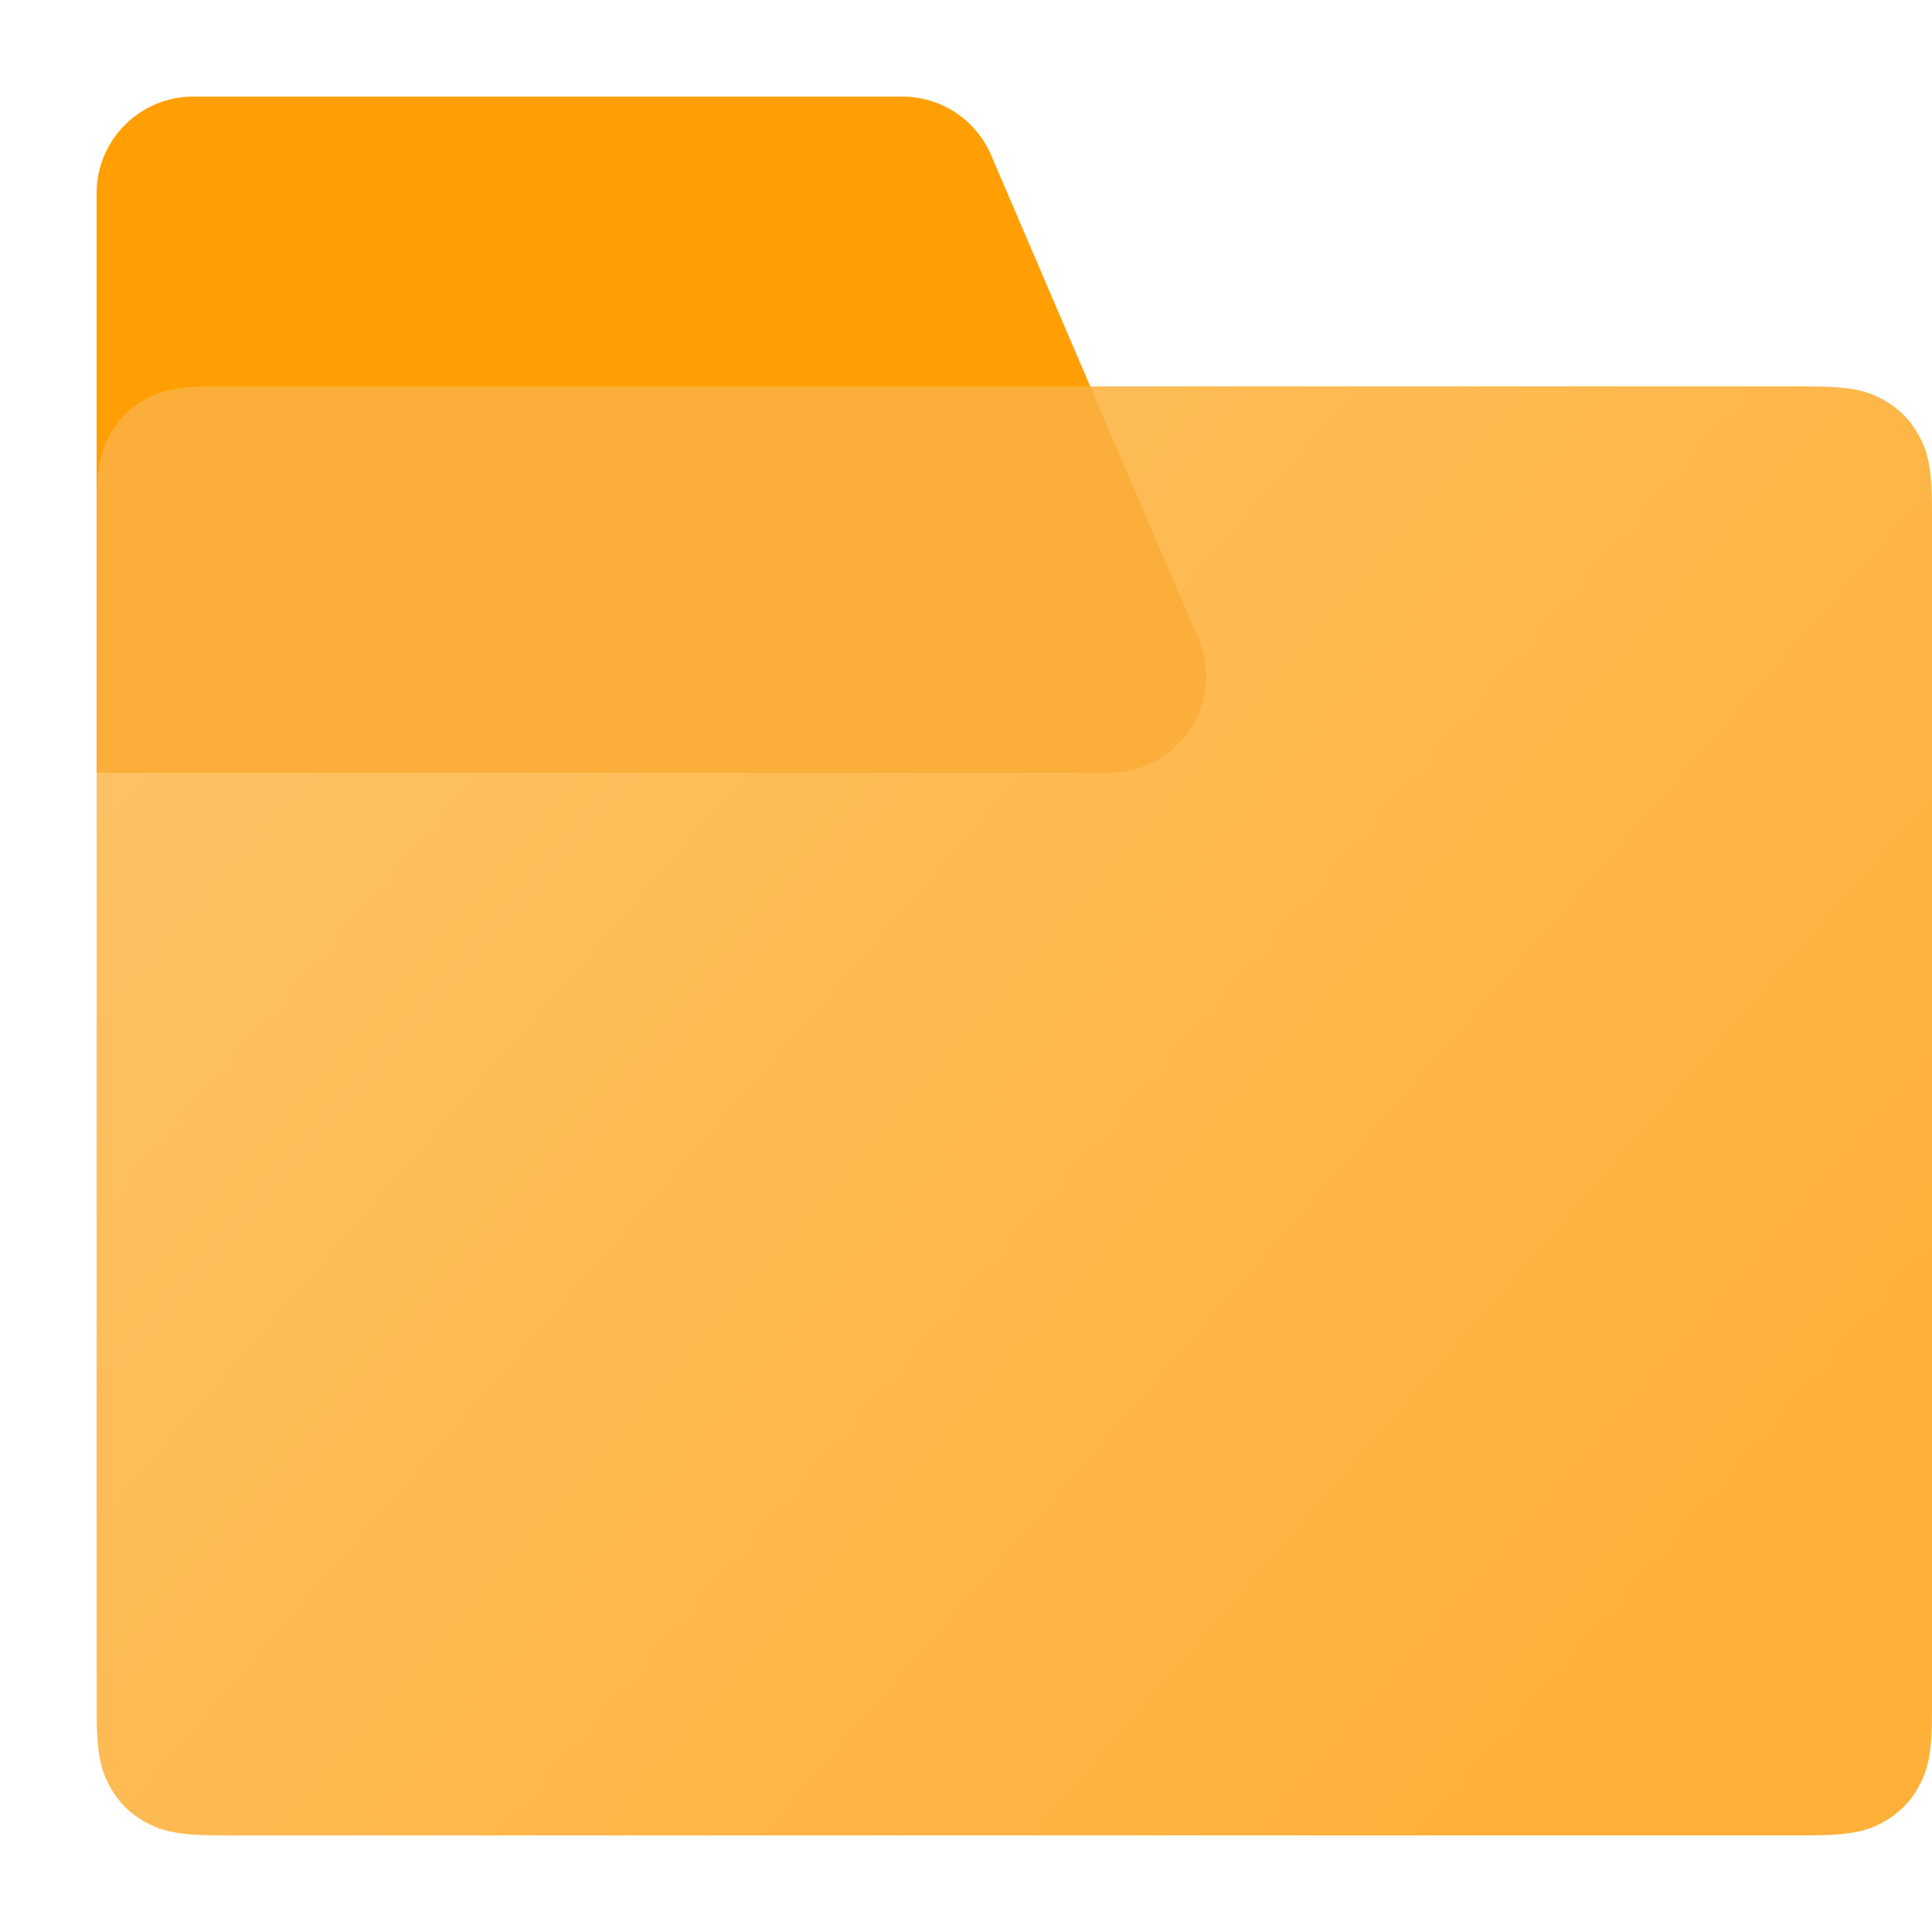 
<svg xmlns="http://www.w3.org/2000/svg" width="20" height="20" viewBox="0 0 20 20">
    <defs>
        <linearGradient id="默认-侧边栏-文件夹-a" x1="89.833%" x2="0%" y1="81.163%" y2="18.837%">
            <stop offset="0%" stop-color="#FEB039"/>
            <stop offset="100%" stop-color="#FEC265"/>
        </linearGradient>
    </defs>
    <g fill="none" fill-rule="evenodd">
        <rect width="20" height="20" fill="#DBDBDB" opacity="0"/>
        <g transform="translate(1 1)">
            <path fill="#FF9F04" d="M1,0 L8.341,0 C8.741,8.14694448e-16 9.102,0.238 9.26,0.606 L11.403,5.606 C11.62,6.114 11.385,6.702 10.877,6.919 C10.753,6.972 10.619,7 10.483,7 L0,7 L0,7 L0,1 C-6.76353751e-17,0.448 0.448,1.01453063e-16 1,0 Z"/>
            <path fill="url(#默认-侧边栏-文件夹-a)" d="M1.282,3 L17.718,3 C18.164,3 18.325,3.046 18.488,3.134 C18.651,3.221 18.779,3.349 18.866,3.512 C18.954,3.675 19,3.836 19,4.282 L19,16.718 C19,17.164 18.954,17.325 18.866,17.488 C18.779,17.651 18.651,17.779 18.488,17.866 C18.325,17.954 18.164,18 17.718,18 L1.282,18 C0.836,18 0.675,17.954 0.512,17.866 C0.349,17.779 0.221,17.651 0.134,17.488 C0.046,17.325 2.00617683e-17,17.164 -3.45280103e-17,16.718 L3.45280103e-17,4.282 C-2.00617683e-17,3.836 0.046,3.675 0.134,3.512 C0.221,3.349 0.349,3.221 0.512,3.134 C0.675,3.046 0.836,3 1.282,3 Z"/>
            <path fill="#FBAE39" d="M10.285,3 L11.403,5.606 C11.62,6.114 11.385,6.702 10.877,6.919 C10.753,6.972 10.619,7 10.483,7 L0,7 L0,4.255 L0.002,4.128 C0.012,3.796 0.057,3.654 0.134,3.512 C0.221,3.349 0.349,3.221 0.512,3.134 C0.675,3.046 0.836,3 1.282,3 L10.285,3 Z"/>
        </g>
    </g>
</svg>
